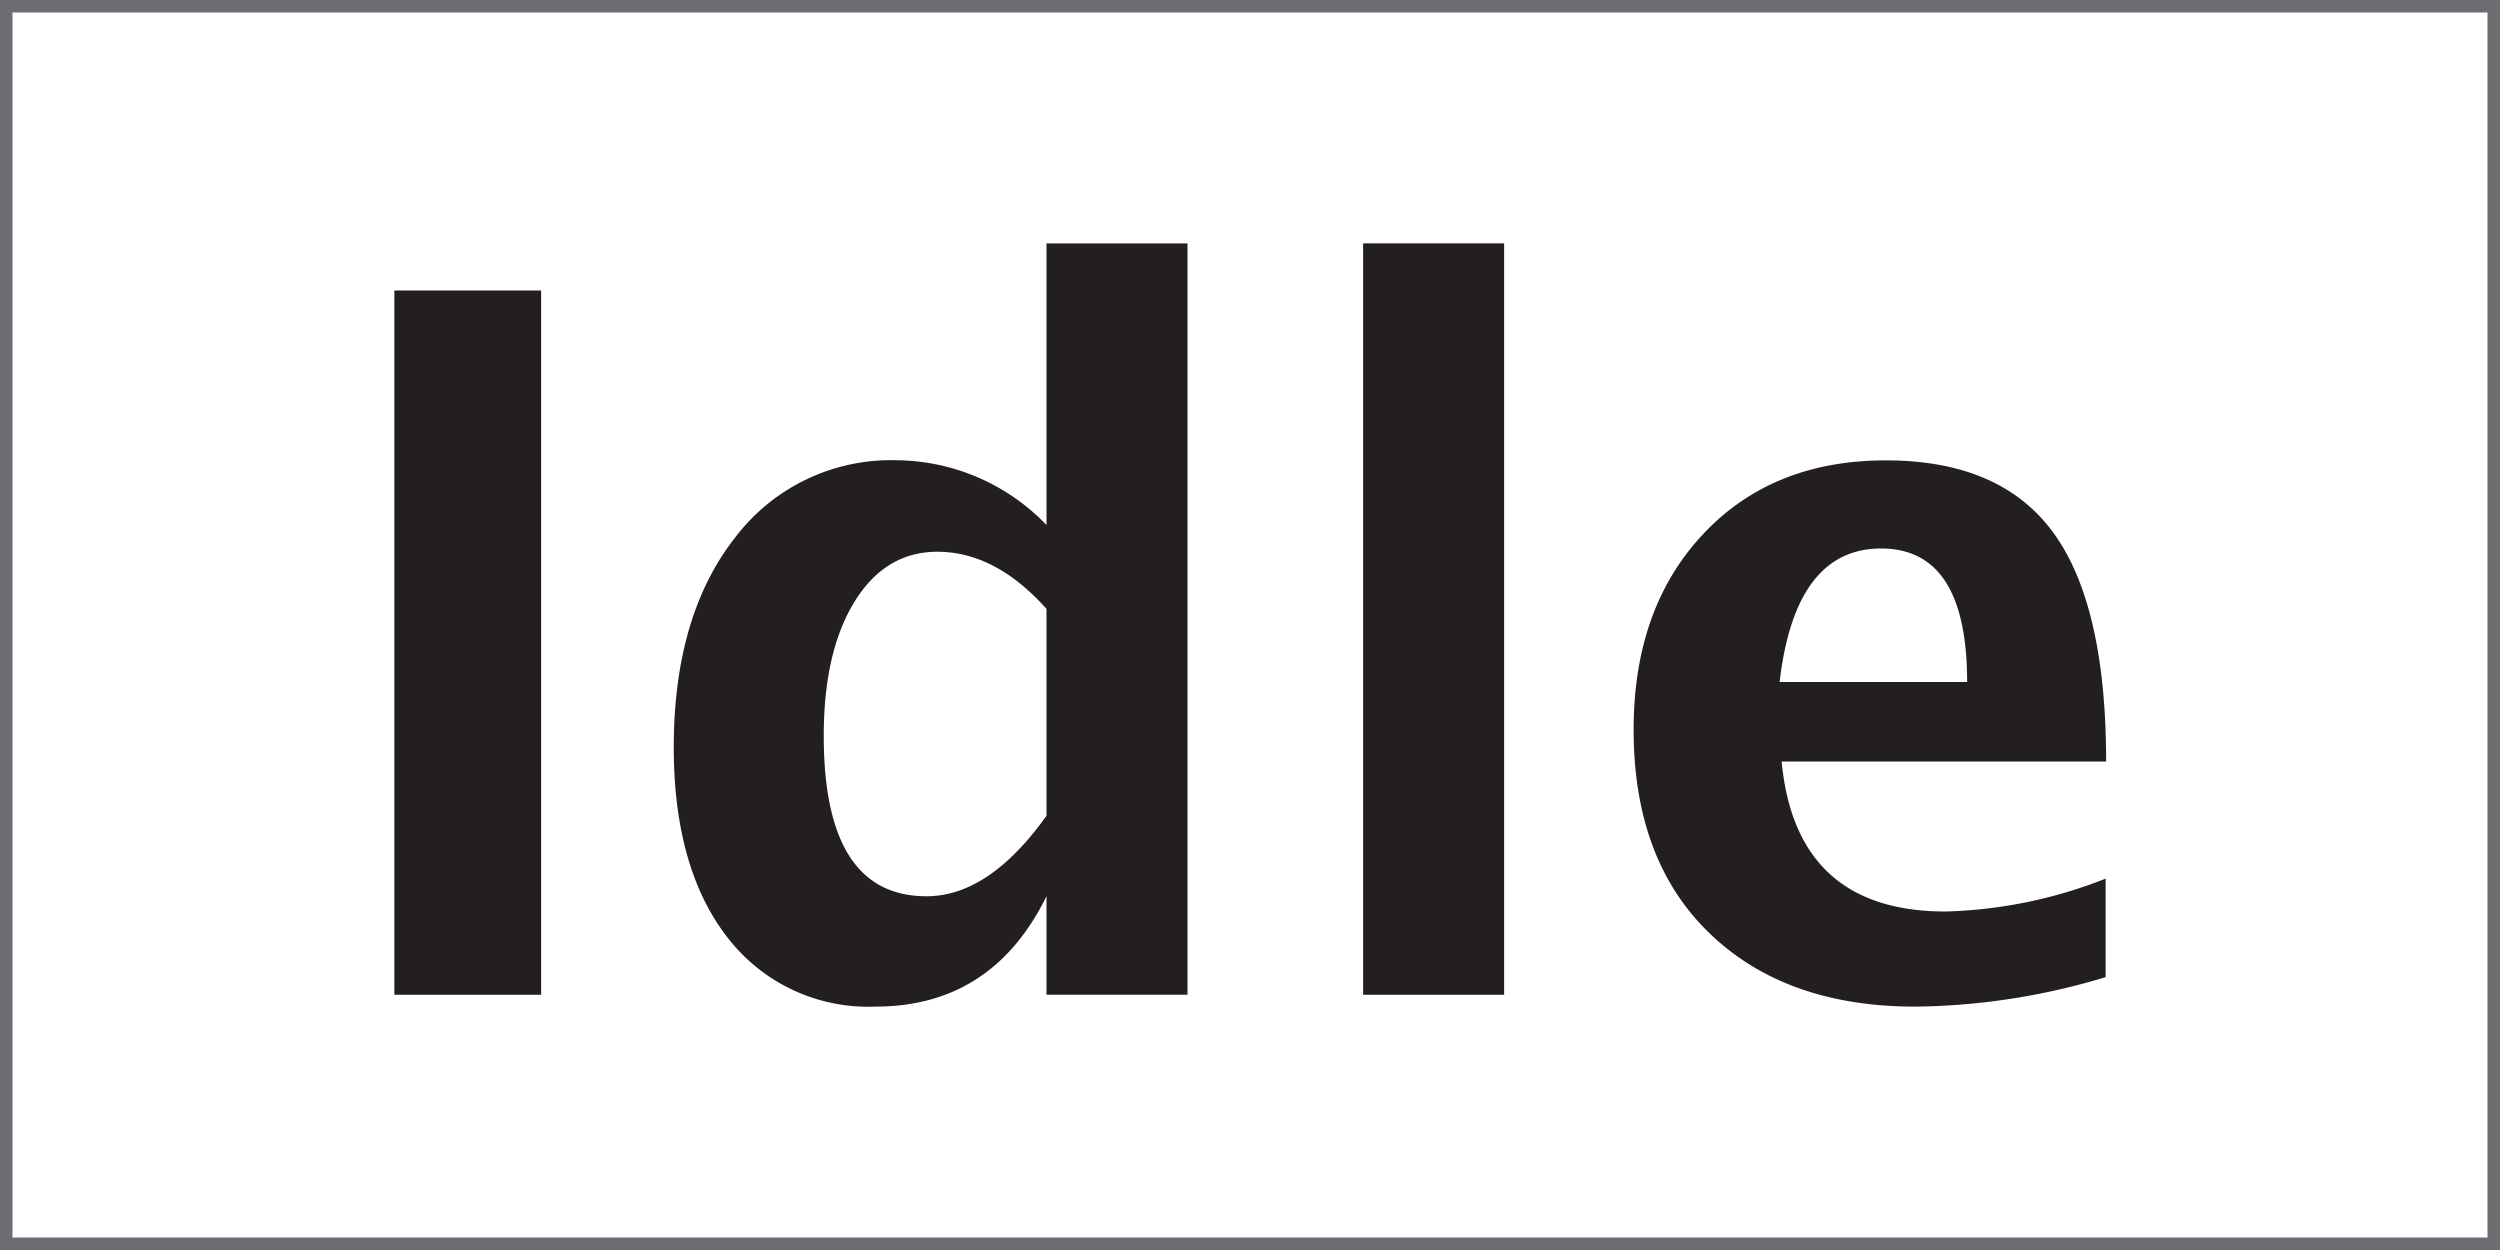 <svg id="Layer_1" data-name="Layer 1" xmlns="http://www.w3.org/2000/svg" viewBox="0 0 200 100"><defs><style>.cls-1{fill:#231f20;}.cls-2{fill:#6d6e71;}</style></defs><path class="cls-1" d="M31.55,79.58V23.24H43.29V79.58Z"/><path class="cls-1" d="M83.72,79.58V71.7Q79.37,80.54,70,80.53A14.21,14.21,0,0,1,58.2,75q-4.29-5.52-4.3-15.19,0-10.51,4.86-16.74a15.65,15.65,0,0,1,13-6.25A16.83,16.83,0,0,1,83.72,42V19.47H95V79.58Zm0-30.87Q79.64,44.15,75,44.14c-2.78,0-5,1.33-6.64,4S65.9,54.37,65.9,58.87q0,12.83,8.22,12.83,5,0,9.6-6.44Z"/><path class="cls-1" d="M109.05,79.58V19.47h11.28V79.58Z"/><path class="cls-1" d="M168.45,78.17a54.15,54.15,0,0,1-15.22,2.36c-7,0-12.5-2-16.54-5.94s-6-9.36-6-16.22q0-9.7,5.54-15.62t14.64-5.92q9.18,0,13.4,5.79t4.22,18.3H142.53c.76,8,5.15,12,13.12,12a37.41,37.41,0,0,0,12.8-2.63ZM142.37,54.56h15q0-10.68-6.88-10.68T142.37,54.56Z"/><path class="cls-2" d="M199,1V99H1V1H199m1-1H0V100H200V0Z"/></svg>